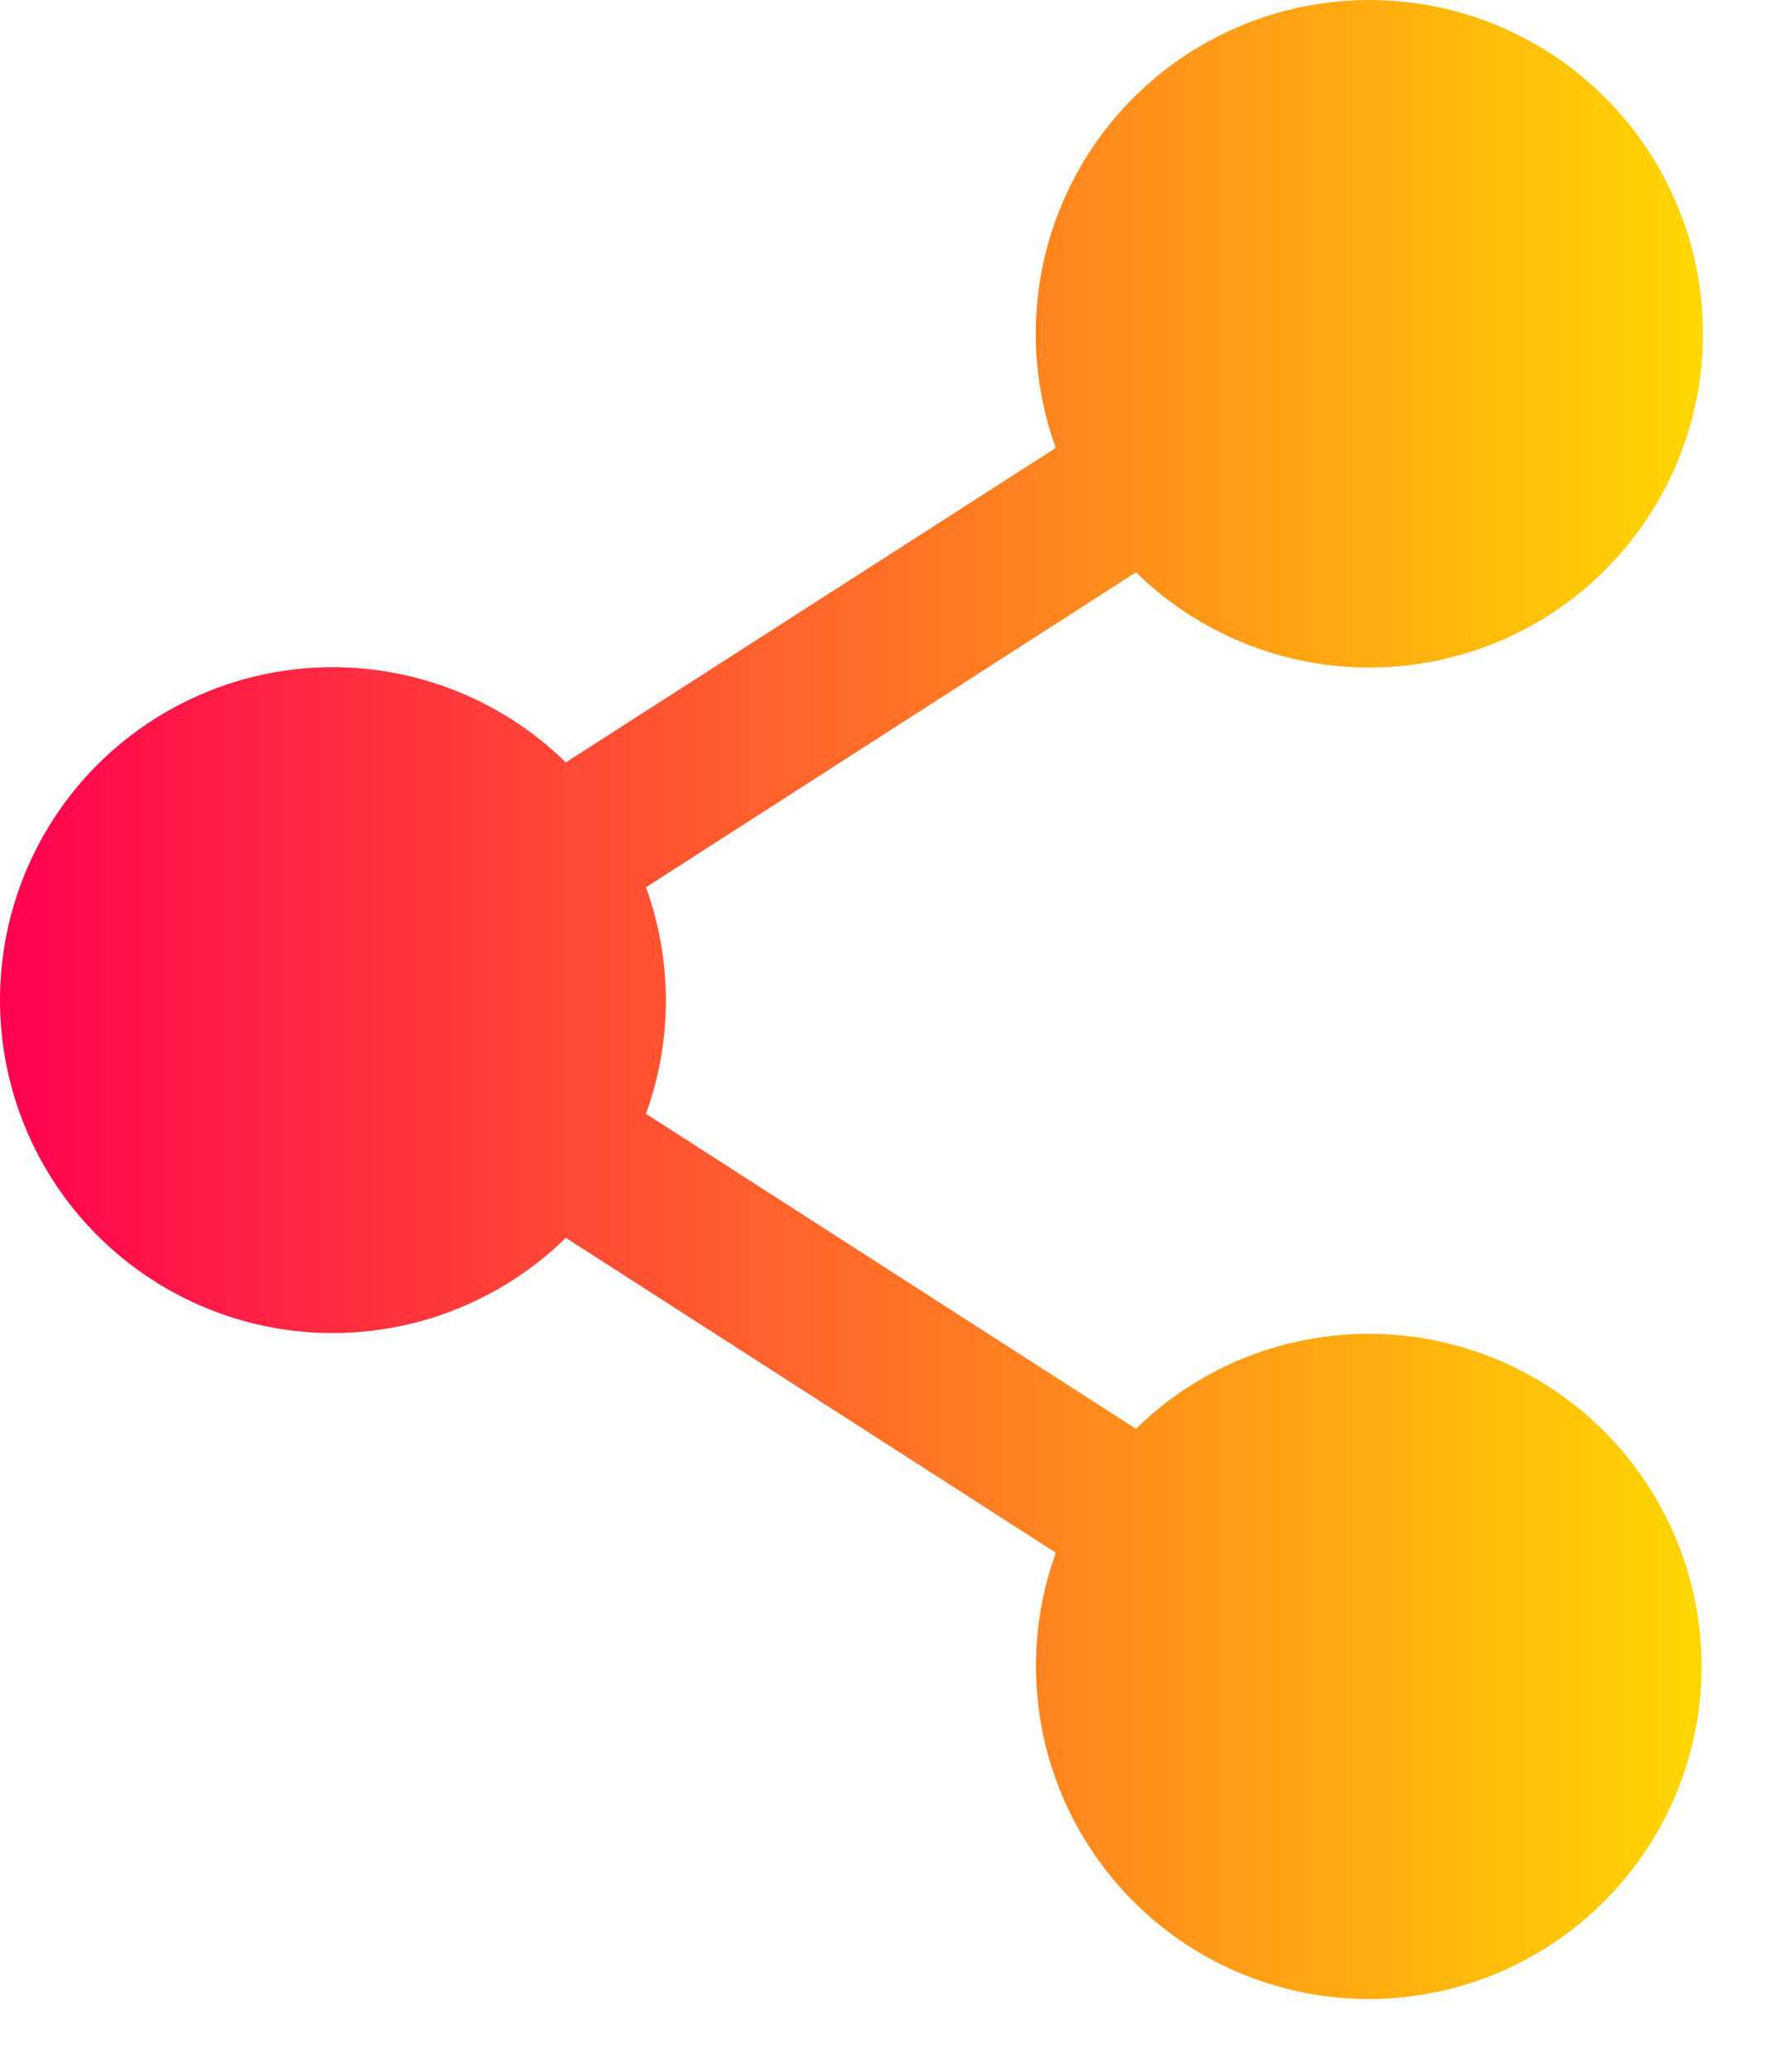 <svg width="18" height="21" viewBox="0 0 18 21" fill="none" xmlns="http://www.w3.org/2000/svg">
<path d="M17.256 16.887C17.256 17.38 17.148 17.867 16.94 18.313C16.732 18.76 16.428 19.155 16.051 19.472C15.674 19.789 15.232 20.019 14.756 20.147C14.281 20.275 13.783 20.297 13.298 20.212C12.812 20.127 12.352 19.937 11.948 19.655C11.544 19.372 11.207 19.005 10.96 18.579C10.713 18.153 10.562 17.678 10.519 17.187C10.475 16.696 10.539 16.202 10.707 15.739L5.738 12.547C5.264 13.012 4.662 13.327 4.009 13.452C3.357 13.577 2.681 13.507 2.068 13.249C1.456 12.992 0.932 12.559 0.564 12.006C0.196 11.452 0 10.802 0 10.137C0 9.473 0.196 8.823 0.564 8.269C0.932 7.715 1.456 7.283 2.068 7.026C2.681 6.768 3.357 6.698 4.009 6.823C4.662 6.948 5.264 7.263 5.738 7.728L10.707 4.54C10.423 3.759 10.436 2.899 10.745 2.127C11.054 1.354 11.637 0.723 12.382 0.353C13.127 -0.017 13.983 -0.099 14.785 0.121C15.587 0.342 16.28 0.851 16.73 1.55C17.181 2.25 17.358 3.09 17.228 3.912C17.098 4.734 16.67 5.479 16.026 6.005C15.381 6.531 14.565 6.801 13.734 6.763C12.903 6.726 12.114 6.383 11.52 5.801L6.551 8.994C6.82 9.736 6.82 10.548 6.551 11.29L11.52 14.483C11.994 14.018 12.595 13.704 13.247 13.58C13.899 13.455 14.573 13.526 15.185 13.782C15.798 14.039 16.321 14.47 16.689 15.023C17.057 15.575 17.254 16.224 17.256 16.887Z" fill="url(#paint0_linear_72_621)"/>
<defs>
<linearGradient id="paint0_linear_72_621" x1="0" y1="10.131" x2="17.27" y2="10.131" gradientUnits="userSpaceOnUse">
<stop stop-color="#FF0150"/>
<stop offset="1" stop-color="#FFD701"/>
</linearGradient>
</defs>
</svg>
